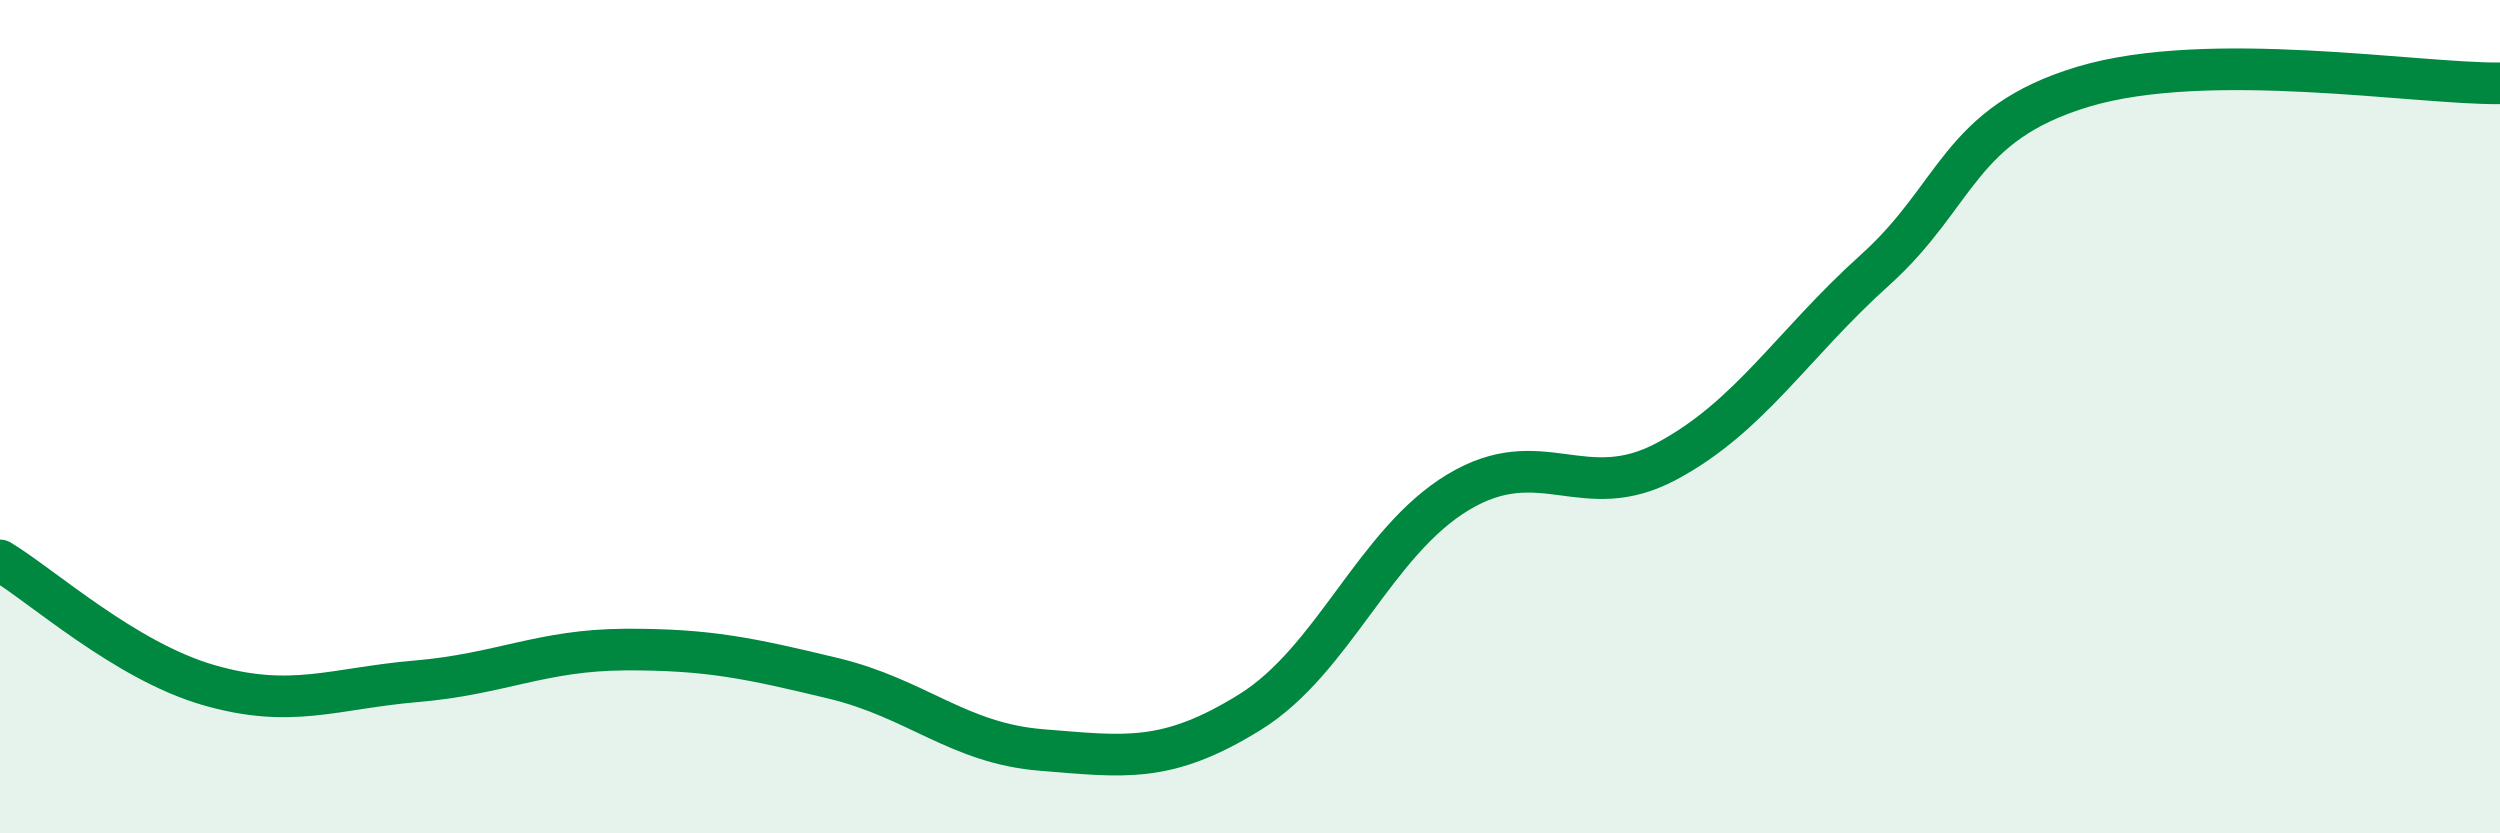 
    <svg width="60" height="20" viewBox="0 0 60 20" xmlns="http://www.w3.org/2000/svg">
      <path
        d="M 0,13.45 C 1,14.05 3,15.86 5,16.44 C 7,17.02 8,16.52 10,16.35 C 12,16.18 13,15.6 15,15.59 C 17,15.58 18,15.8 20,16.28 C 22,16.76 23,17.84 25,18 C 27,18.16 28,18.33 30,17.09 C 32,15.85 33,13.01 35,11.81 C 37,10.61 38,12.14 40,11.07 C 42,10 43,8.28 45,6.48 C 47,4.68 47,2.98 50,2.08 C 53,1.18 58,2.02 60,2L60 20L0 20Z"
        fill="#008740"
        opacity="0.1"
        stroke-linecap="round"
        stroke-linejoin="round"
      />
      <path
        d="M 0,13.45 C 1,14.05 3,15.86 5,16.44 C 7,17.02 8,16.52 10,16.35 C 12,16.18 13,15.6 15,15.59 C 17,15.58 18,15.8 20,16.28 C 22,16.76 23,17.84 25,18 C 27,18.16 28,18.33 30,17.09 C 32,15.85 33,13.01 35,11.81 C 37,10.61 38,12.14 40,11.07 C 42,10 43,8.28 45,6.48 C 47,4.68 47,2.98 50,2.08 C 53,1.18 58,2.02 60,2"
        stroke="#008740"
        stroke-width="1"
        fill="none"
        stroke-linecap="round"
        stroke-linejoin="round"
      />
    </svg>
  
